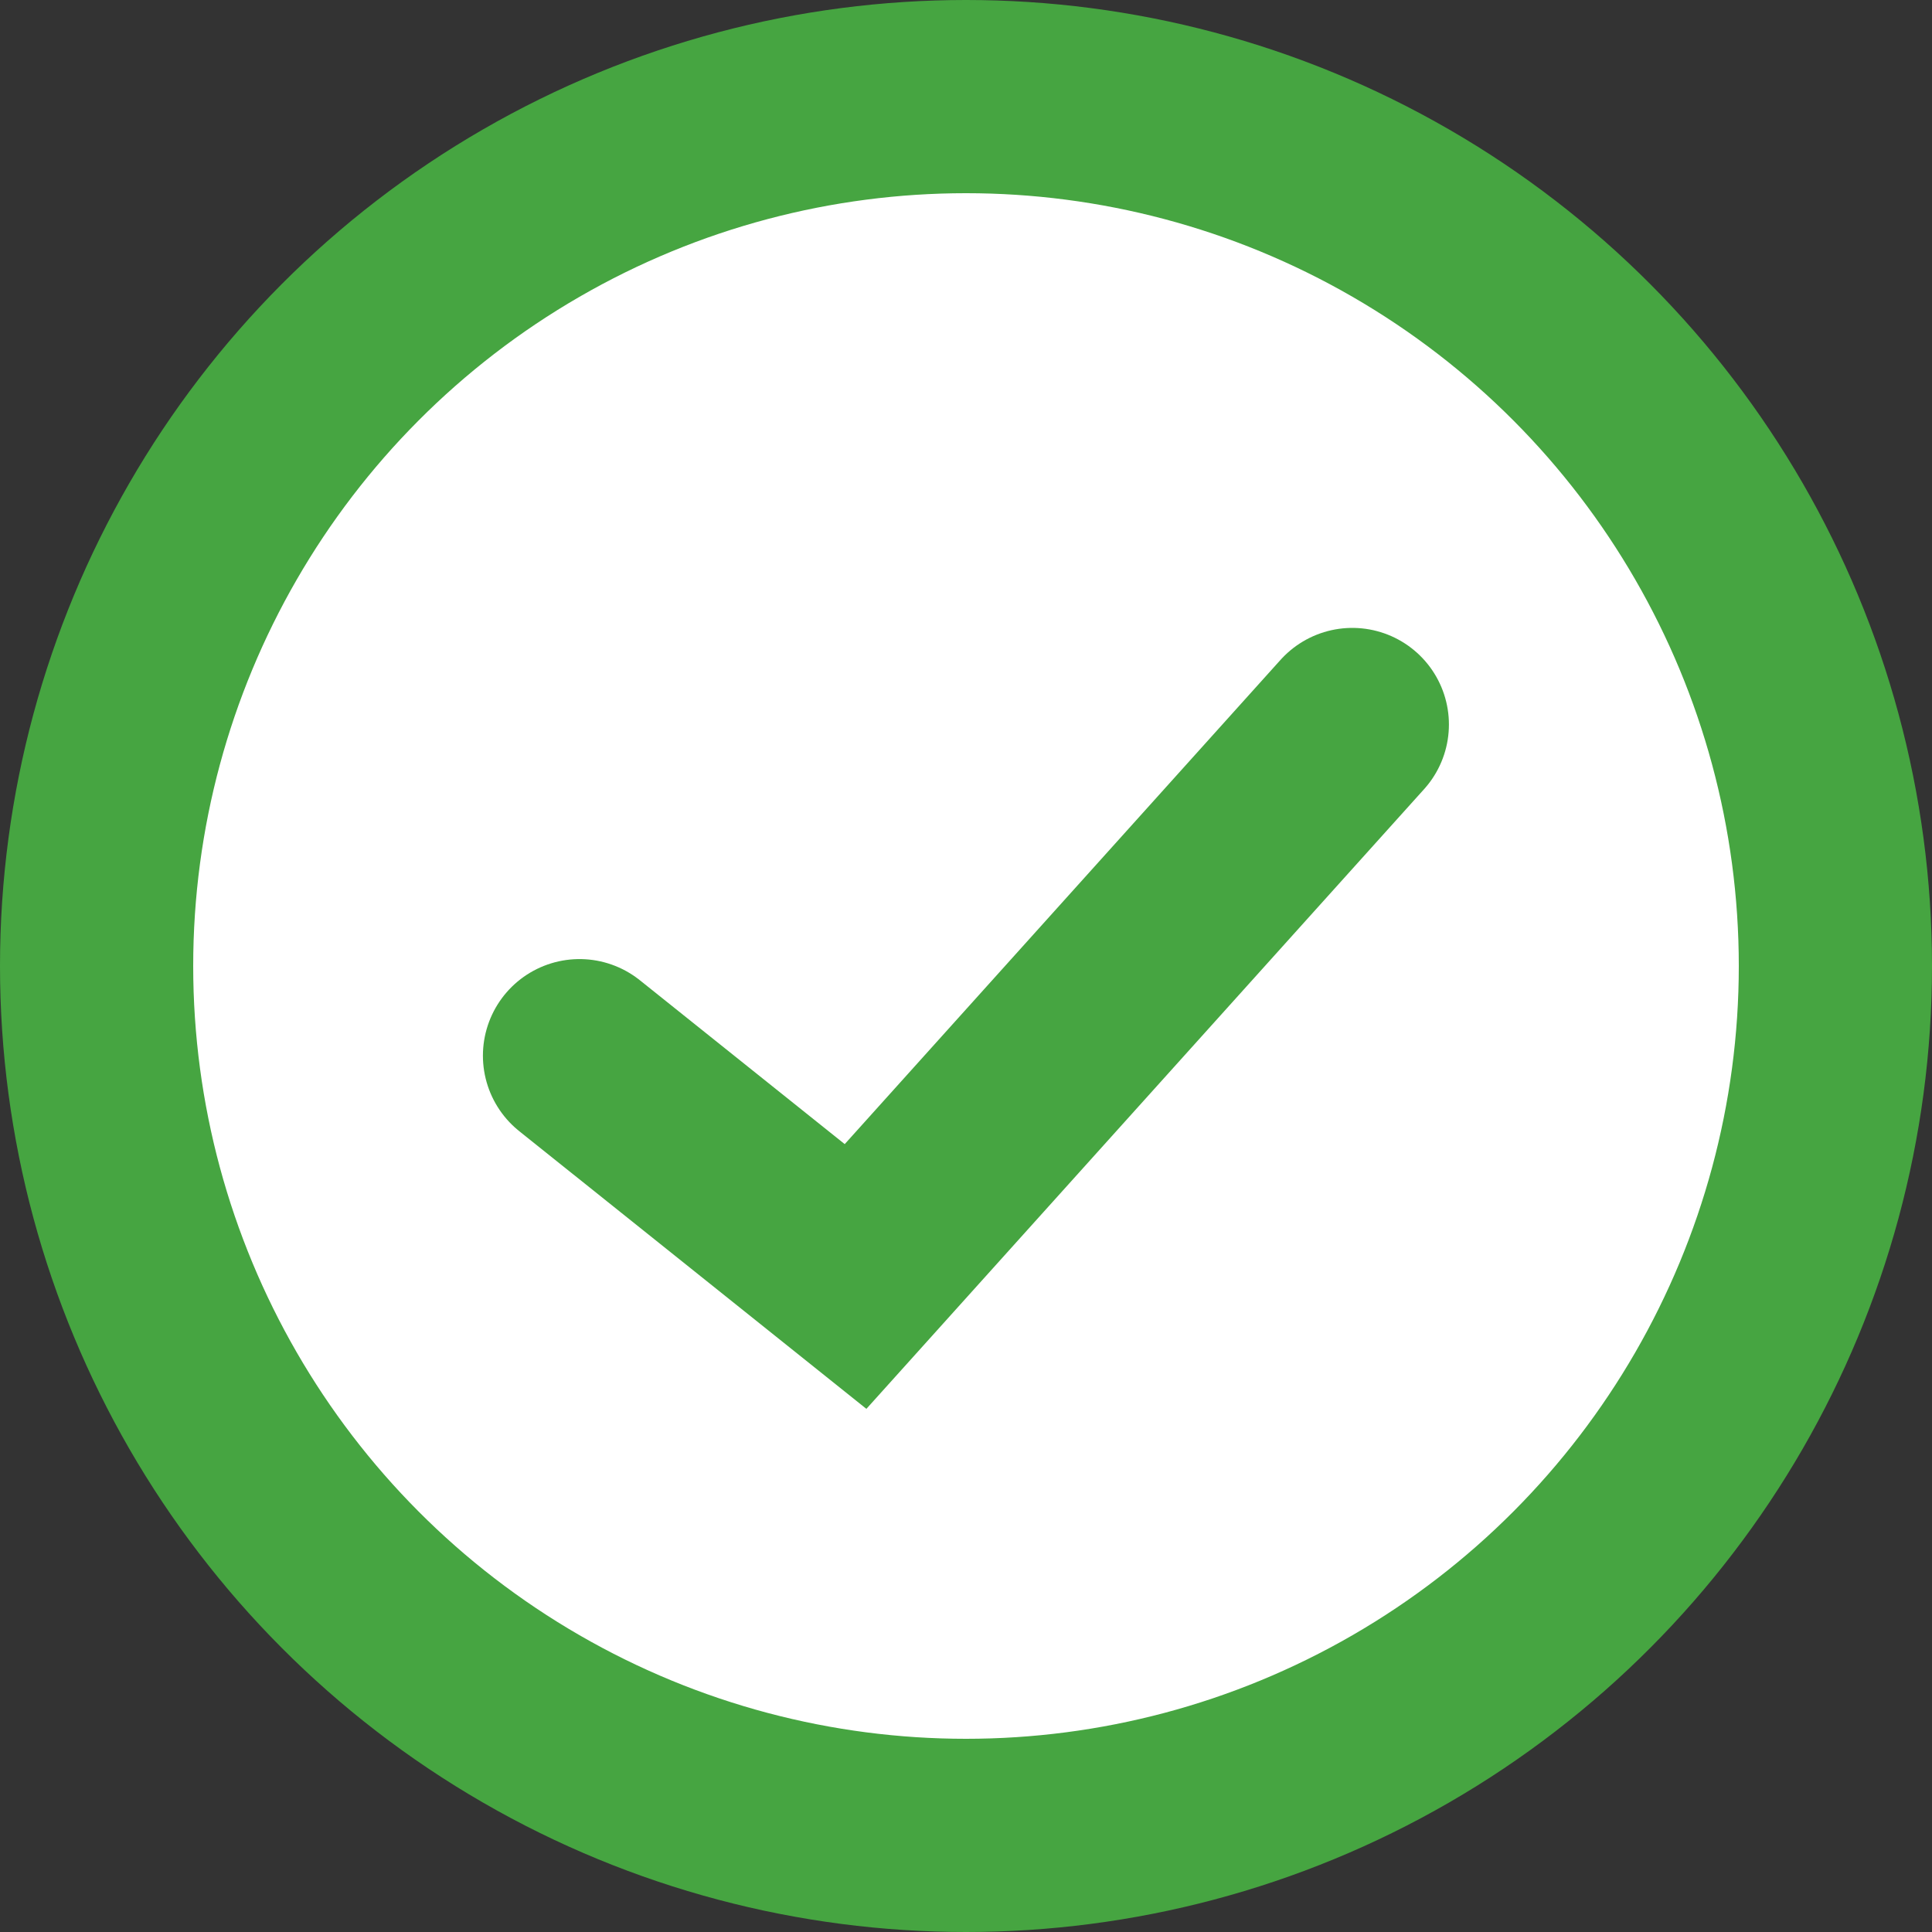 <svg width="24" height="24" viewBox="0 0 24 24" fill="none" xmlns="http://www.w3.org/2000/svg">
<rect x="0" y="0" width="24" height="24" fill="#333333" stroke="none"/>
<circle cx="12" cy="12" r="10.8" fill="white" stroke="#46A541" stroke-width="2.4"/>
<path d="M7.199 13.114L10.628 15.857L16.799 9" stroke="#46A541" stroke-width="2.4" stroke-linecap="round"/>
</svg>
